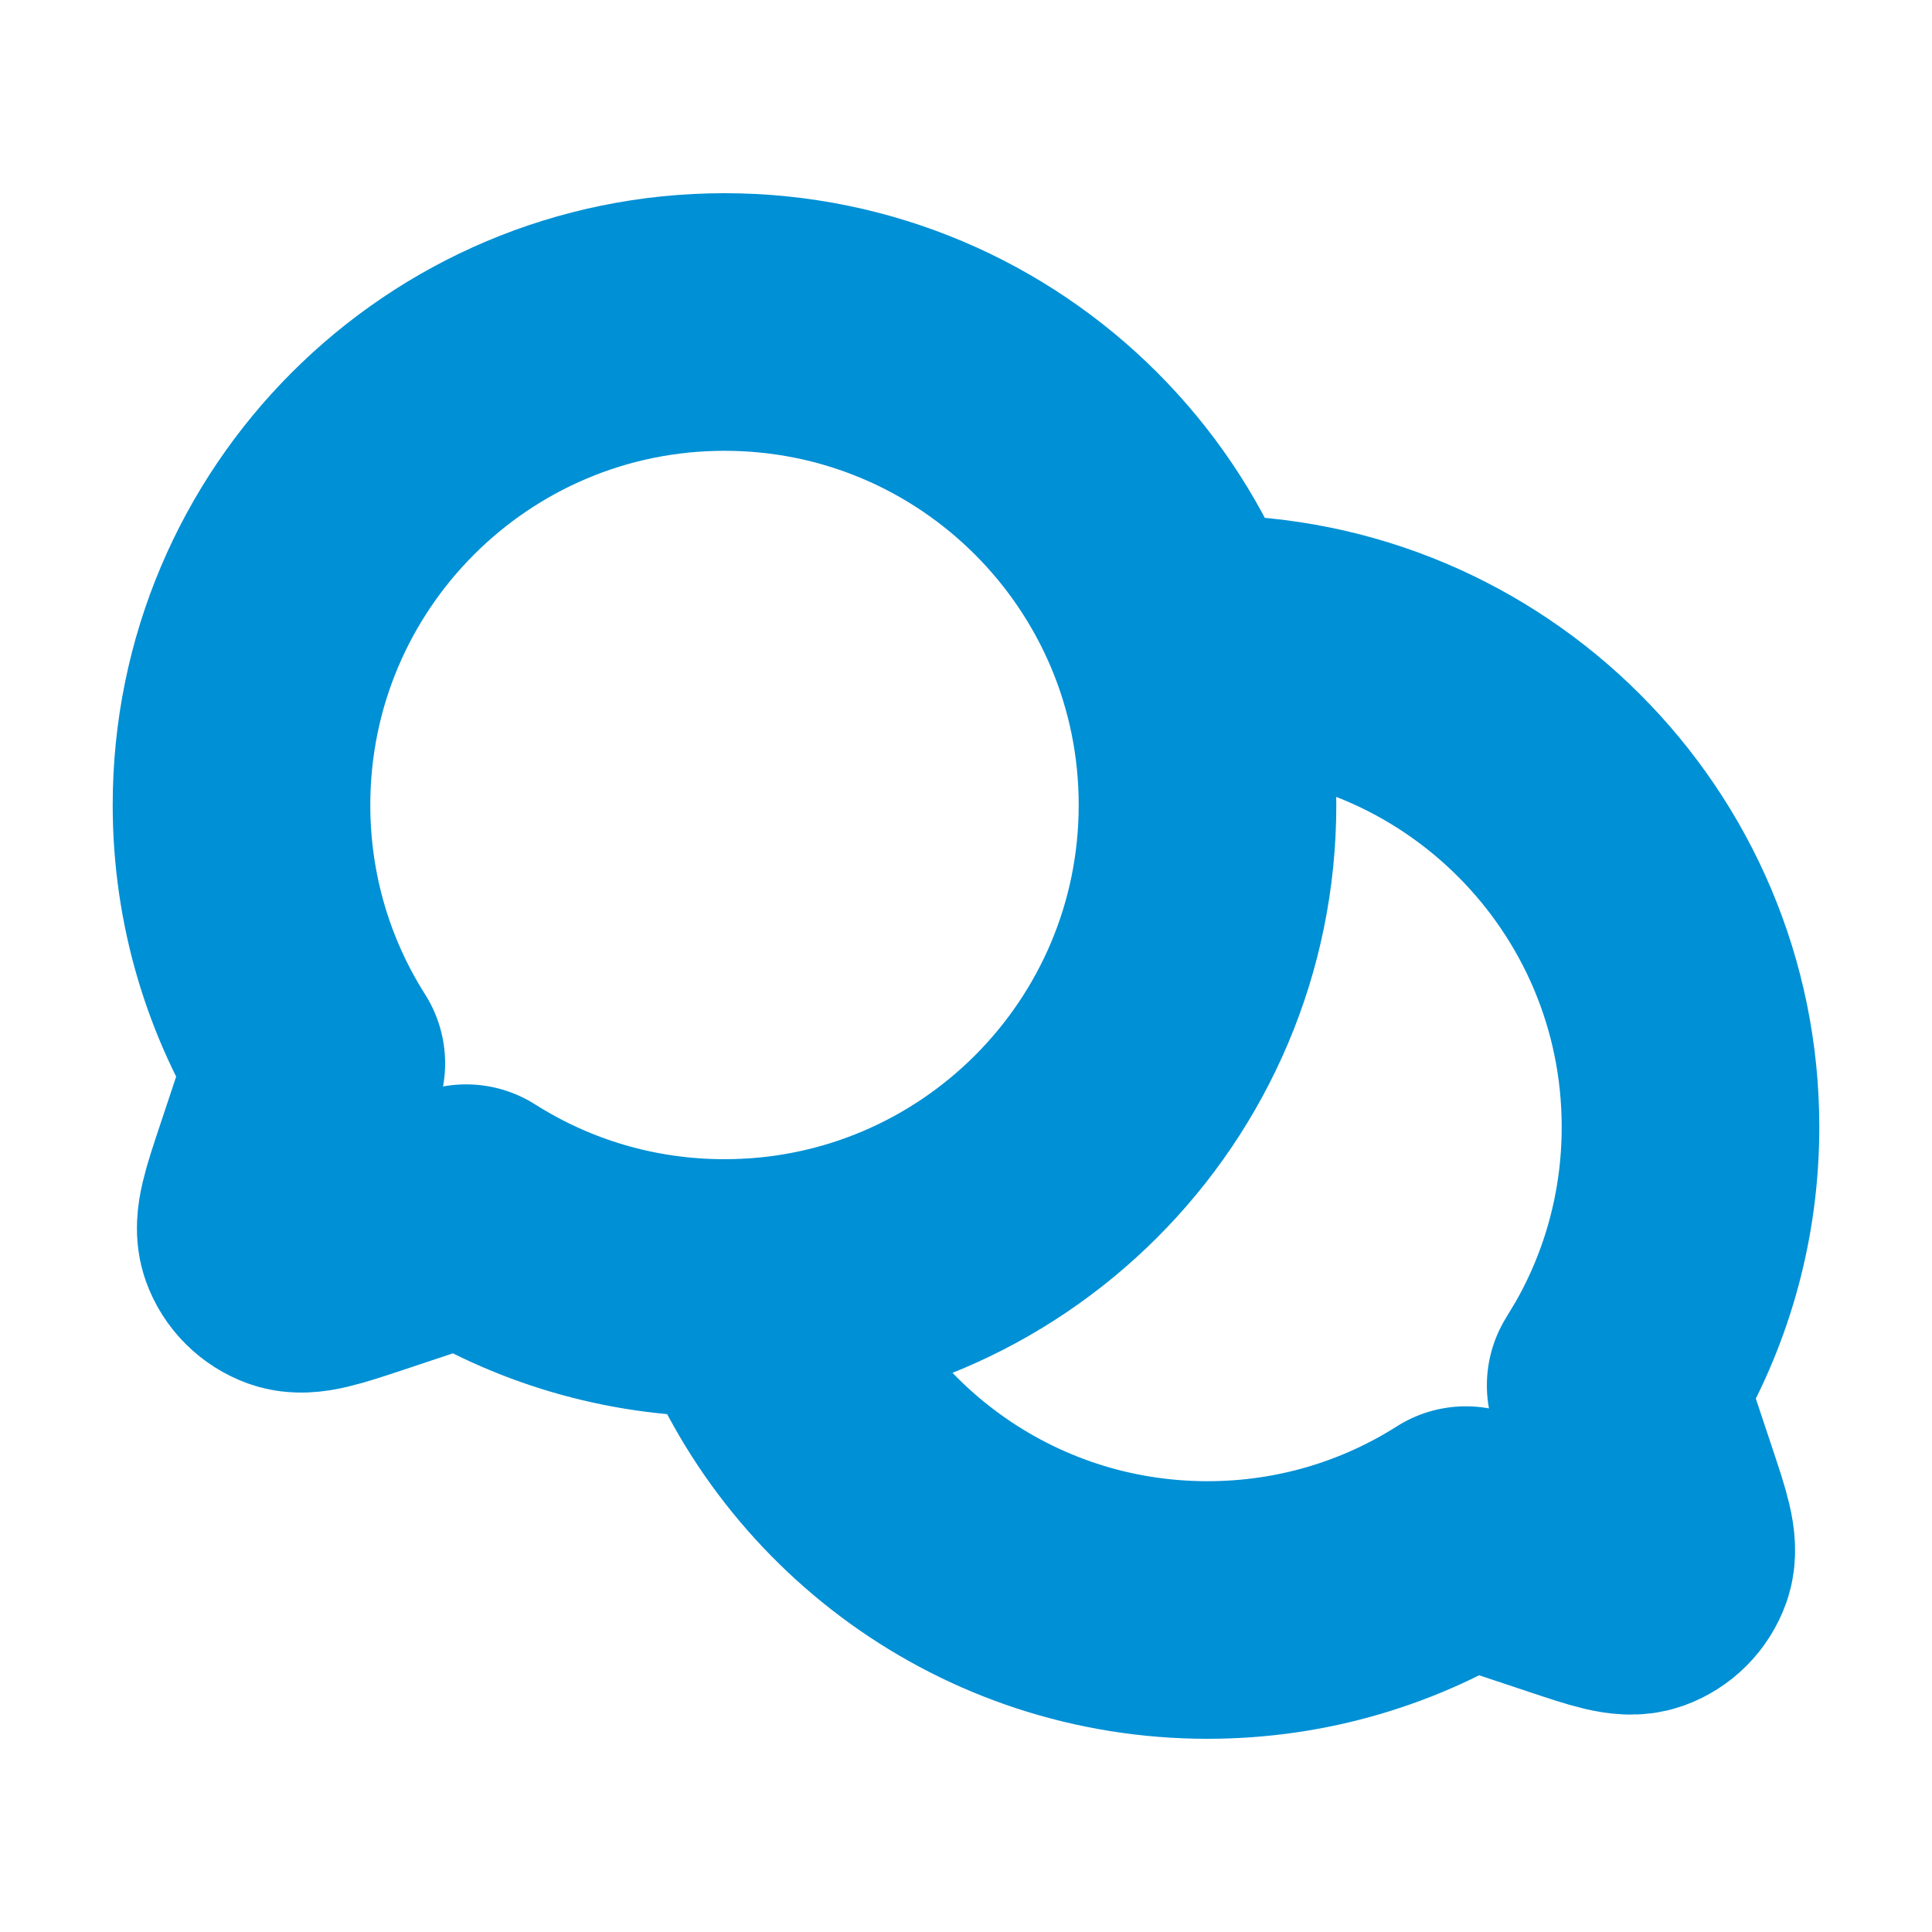 <?xml version="1.0" encoding="UTF-8"?>
<svg xmlns="http://www.w3.org/2000/svg" width="30" height="30" viewBox="0 0 30 30" fill="none">
  <path d="M11.672 19.987C12.698 22.907 15.48 25 18.75 25C20.226 25 21.602 24.574 22.762 23.837L24.353 24.367C24.963 24.571 25.269 24.673 25.472 24.601C25.649 24.537 25.788 24.398 25.851 24.222C25.923 24.019 25.822 23.713 25.618 23.103L25.088 21.512L25.265 21.218C25.892 20.122 26.25 18.853 26.25 17.5C26.25 13.358 22.892 10 18.75 10L18.469 10.005L18.328 10.013M11.25 20C9.774 20 8.398 19.574 7.238 18.838L5.648 19.368C5.037 19.571 4.731 19.673 4.528 19.601C4.351 19.537 4.212 19.398 4.149 19.222C4.077 19.019 4.179 18.713 4.382 18.103L4.912 16.512C4.176 15.352 3.75 13.976 3.75 12.5C3.75 8.358 7.108 5 11.25 5C15.392 5 18.75 8.358 18.75 12.5C18.75 16.642 15.392 20 11.25 20Z" stroke="#0090D5" stroke-width="4" stroke-linecap="round" stroke-linejoin="round"></path>
</svg>
